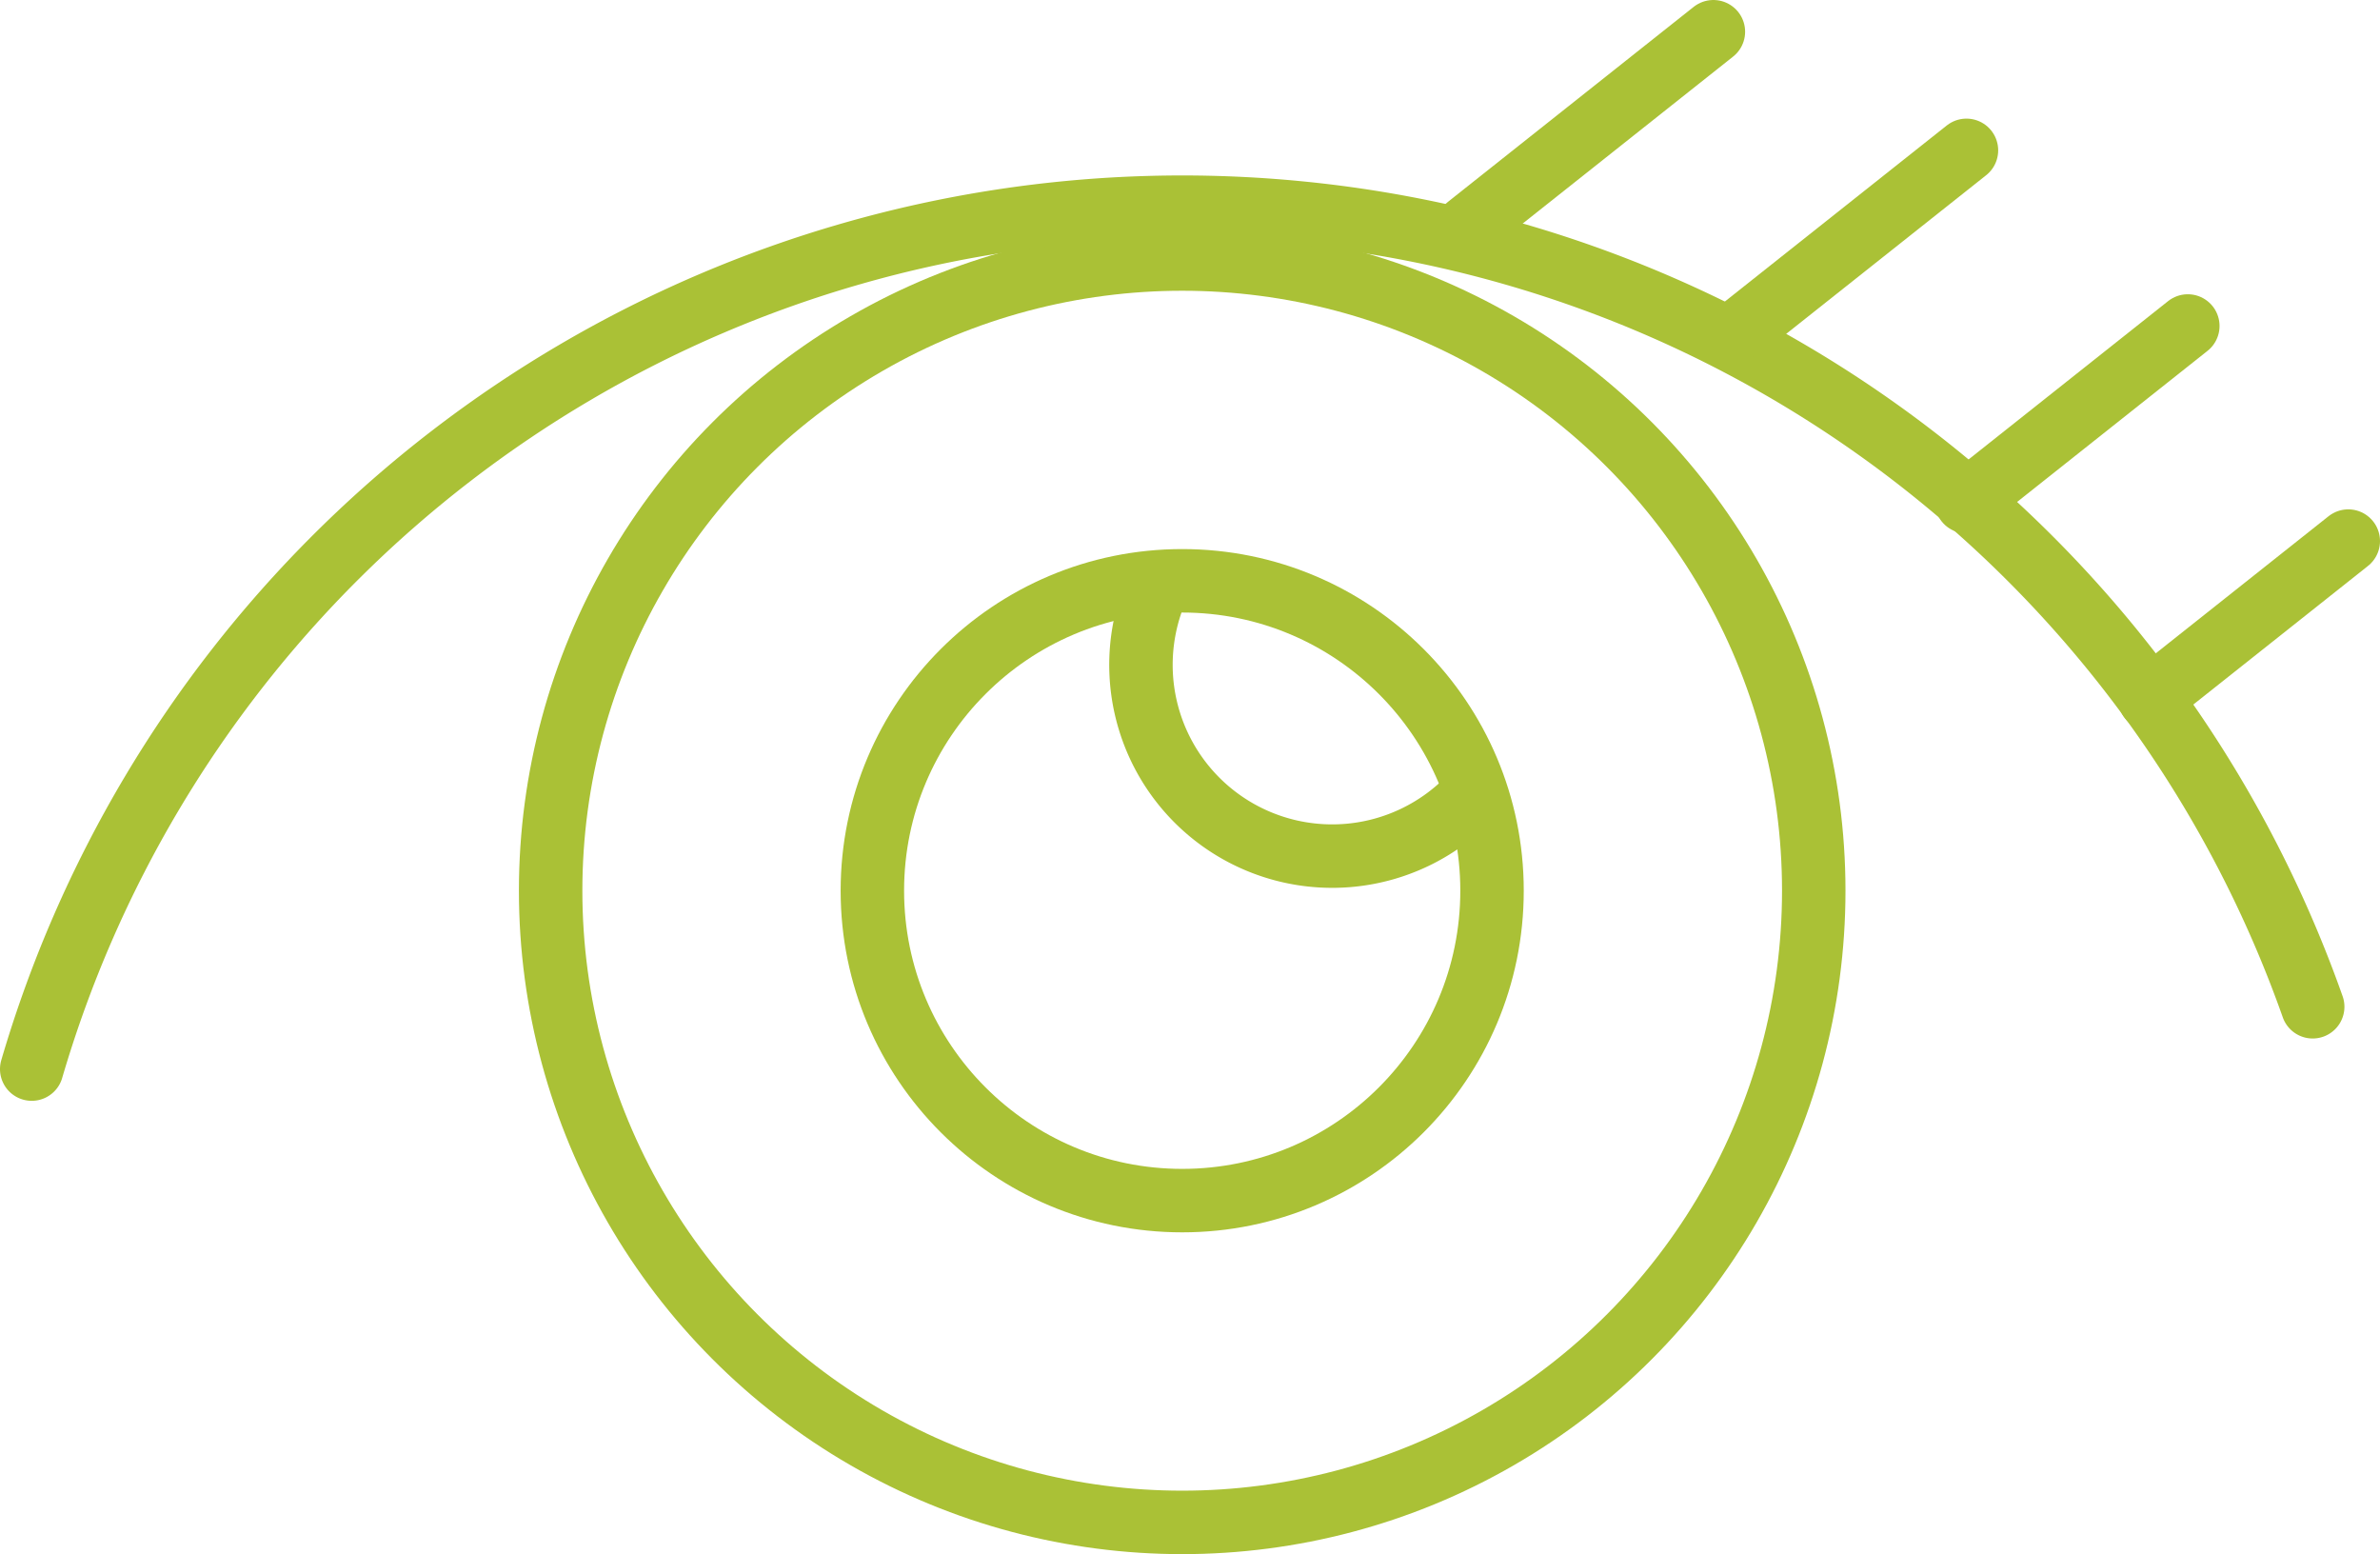 <svg xmlns="http://www.w3.org/2000/svg" width="121.537" height="79.347" viewBox="0 0 121.537 79.347"><defs><style>.cls-1{fill:none;stroke:#aac136;stroke-linecap:round;stroke-linejoin:round;stroke-width:3.24px;}</style></defs><g id="レイヤー_2" data-name="レイヤー 2"><g id="テキスト"><circle class="cls-1" cx="60.37" cy="45.475" r="32.251"/><circle class="cls-1" cx="60.37" cy="45.475" r="15.822"/><path class="cls-1" d="M1.62,54.582A61.226,61.226,0,0,1,118.1,51.4"/><line class="cls-1" x1="87.496" y1="1.62" x2="74.956" y2="11.568"/><line class="cls-1" x1="100.419" y1="7.676" x2="89.115" y2="16.643"/><line class="cls-1" x1="111.723" y1="16.643" x2="100.419" y2="25.611"/><line class="cls-1" x1="119.917" y1="27.625" x2="109.779" y2="35.668"/><path class="cls-1" d="M74.956,40.827a9.765,9.765,0,0,1-16-10.493"/></g></g></svg>